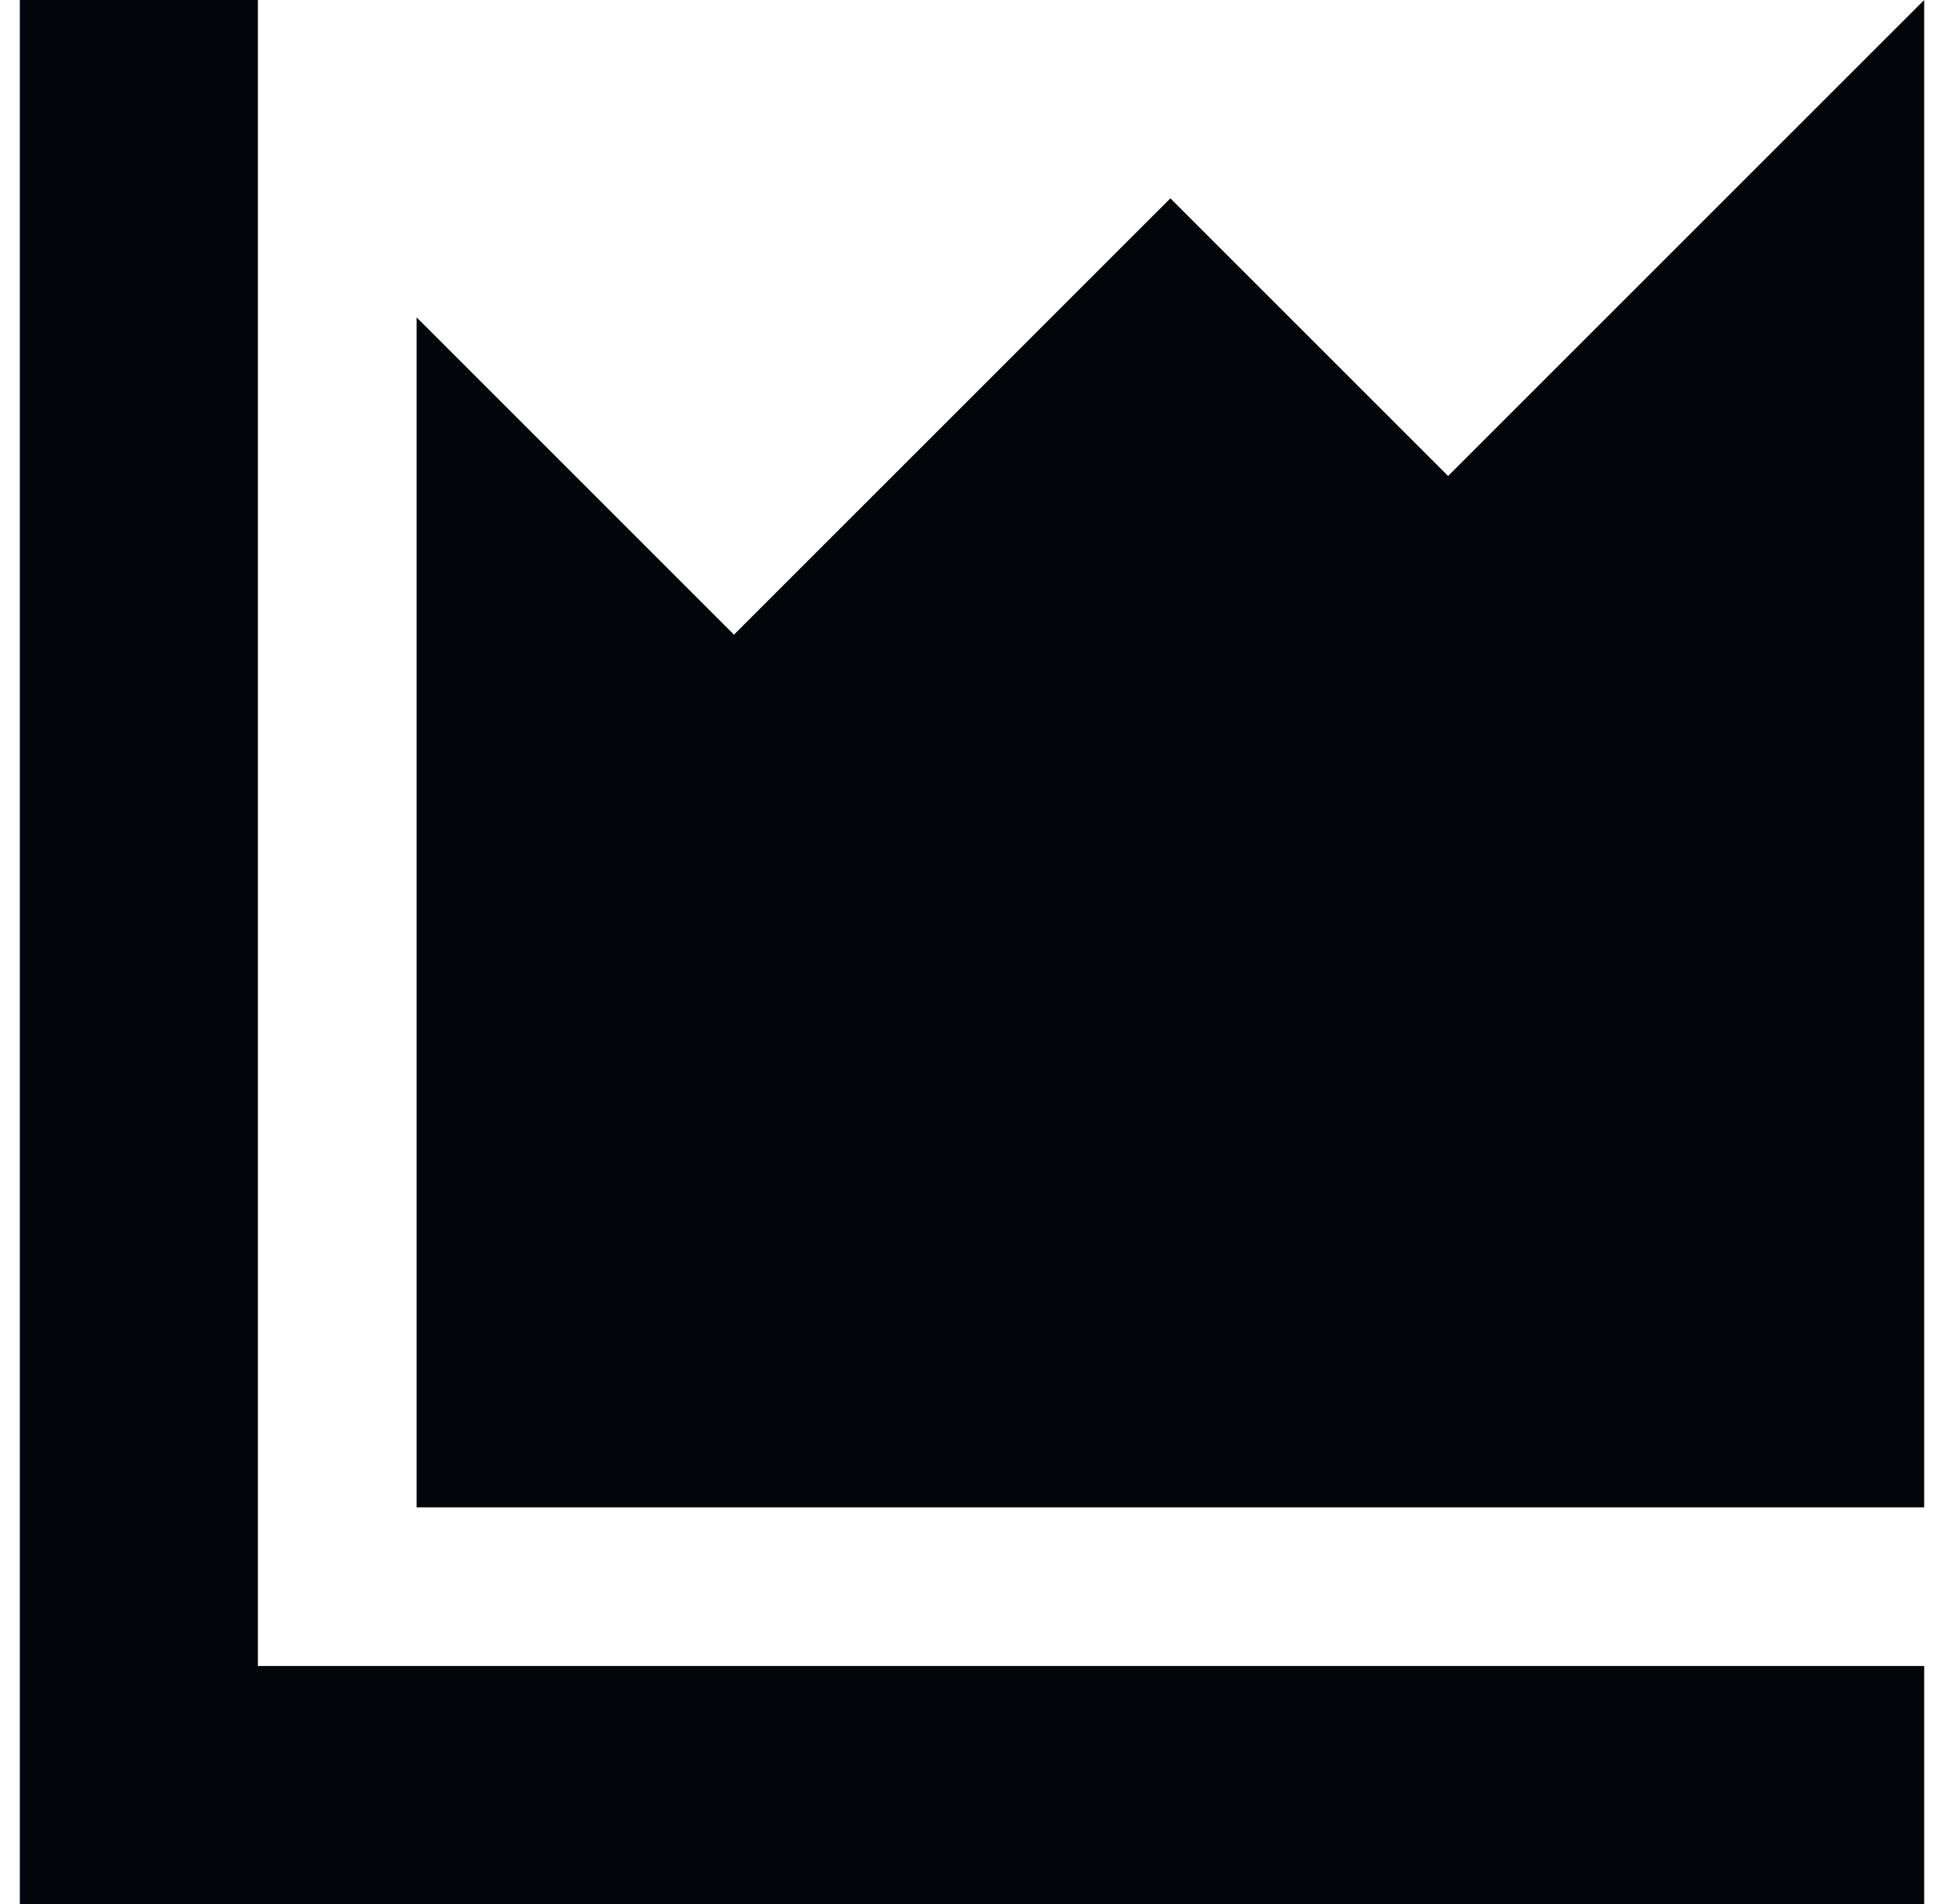 <svg width="49" height="48" viewBox="0 0 49 48" fill="none" xmlns="http://www.w3.org/2000/svg">
<g clip-path="url(#clip0_54_5322)">
<path d="M36.5 12L48.5 0V38H10.5V8L18.5 16L29.5 5L36.5 12ZM6.5 0H0.5V48H48.5V42H6.5V0Z" fill="#02050A"/>
</g>
<defs>
<clipPath id="clip0_54_5322">
<rect width="48" height="48" fill="white" transform="translate(0.5)"/>
</clipPath>
</defs>
</svg>

